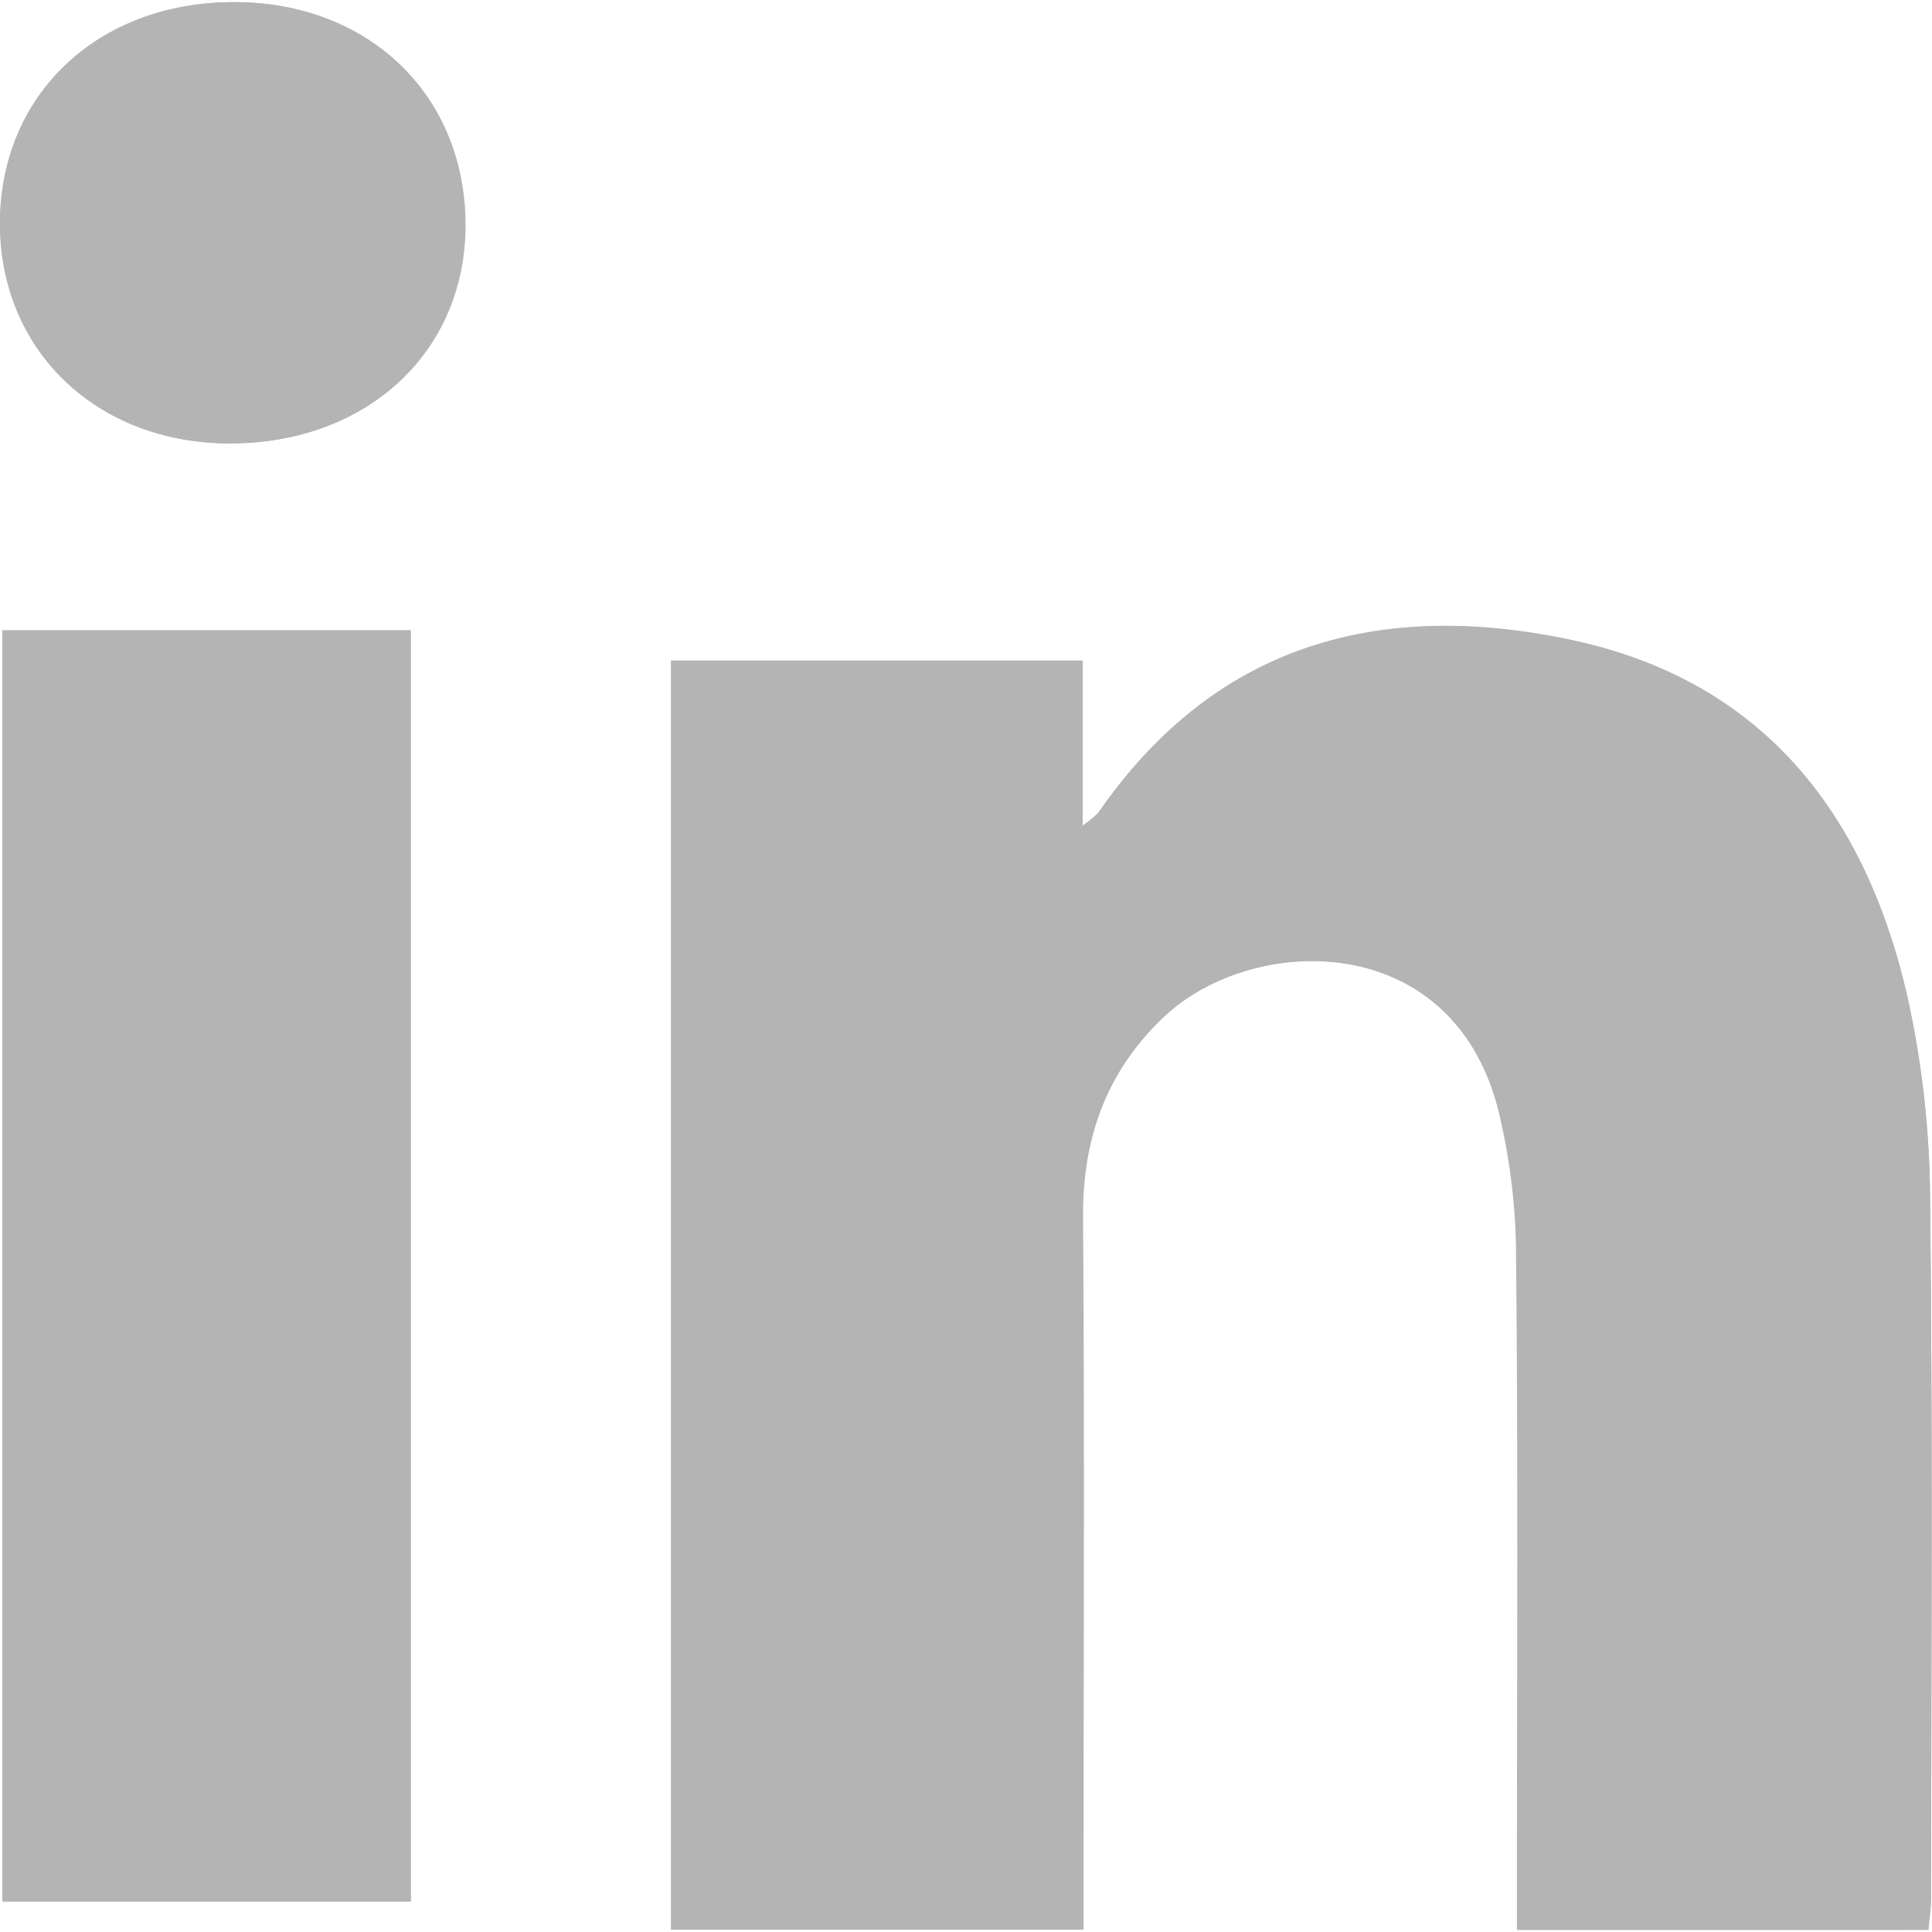 <svg fill="#b4b4b4" xmlns="http://www.w3.org/2000/svg" viewBox="0 0 225.43 224.93" width="20" height="20"><title>icon-linkedin</title><g id="Calque_2" data-name="Calque 2"><g id="Calque_1-2" data-name="Calque 1"><path d="M225,224.93c.13-1.55.33-2.84.33-4.14,0-27.16.19-54.33-.13-81.49A111.08,111.08,0,0,0,222.56,116c-4.91-21.48-17-36.95-39.45-41.64-22.2-4.65-41.35.55-54.91,20.18a13.74,13.74,0,0,1-1.87,1.54V76.83h-48V224.91h48.1c0-2.15,0-4.1,0-6.05,0-25.66.13-51.33-.06-77-.07-9.2,2.67-17,9.33-23.35,10.26-9.86,33.56-10.47,39.1,10.49a72.87,72.87,0,0,1,2.17,17.75c.24,24,.1,48,.1,72,0,2,0,3.92,0,6.19ZM47.93,221.62V73.3H.27V221.62ZM27.31,0C11.51,0,.12,10.69,0,25.62S11.3,51.56,27,51.49c15.94-.07,27.37-10.76,27.32-25.57C54.25,10.81,43,0,27.31,0Z"/><path d="M225,224.93H177c0-2.27,0-4.23,0-6.19,0-24,.14-48-.1-72A72.87,72.87,0,0,0,174.75,129c-5.54-21-28.84-20.35-39.1-10.49-6.65,6.39-9.39,14.15-9.33,23.35.19,25.66.06,51.33.06,77,0,2,0,3.9,0,6.05H78.29V76.83h48V96.12a13.74,13.74,0,0,0,1.87-1.54c13.57-19.63,32.71-24.83,54.91-20.18,22.43,4.69,34.54,20.16,39.45,41.64a111.08,111.08,0,0,1,2.68,23.26c.32,27.16.14,54.33.13,81.49C225.37,222.08,225.17,223.38,225,224.93Z"/><path d="M47.93,221.62H.27V73.3H47.93Z"/><path d="M27.31,0C43,0,54.25,10.81,54.29,25.91c0,14.81-11.38,25.5-27.32,25.57C11.3,51.56-.11,40.61,0,25.62S11.51,0,27.31,0Z"/></g></g></svg>